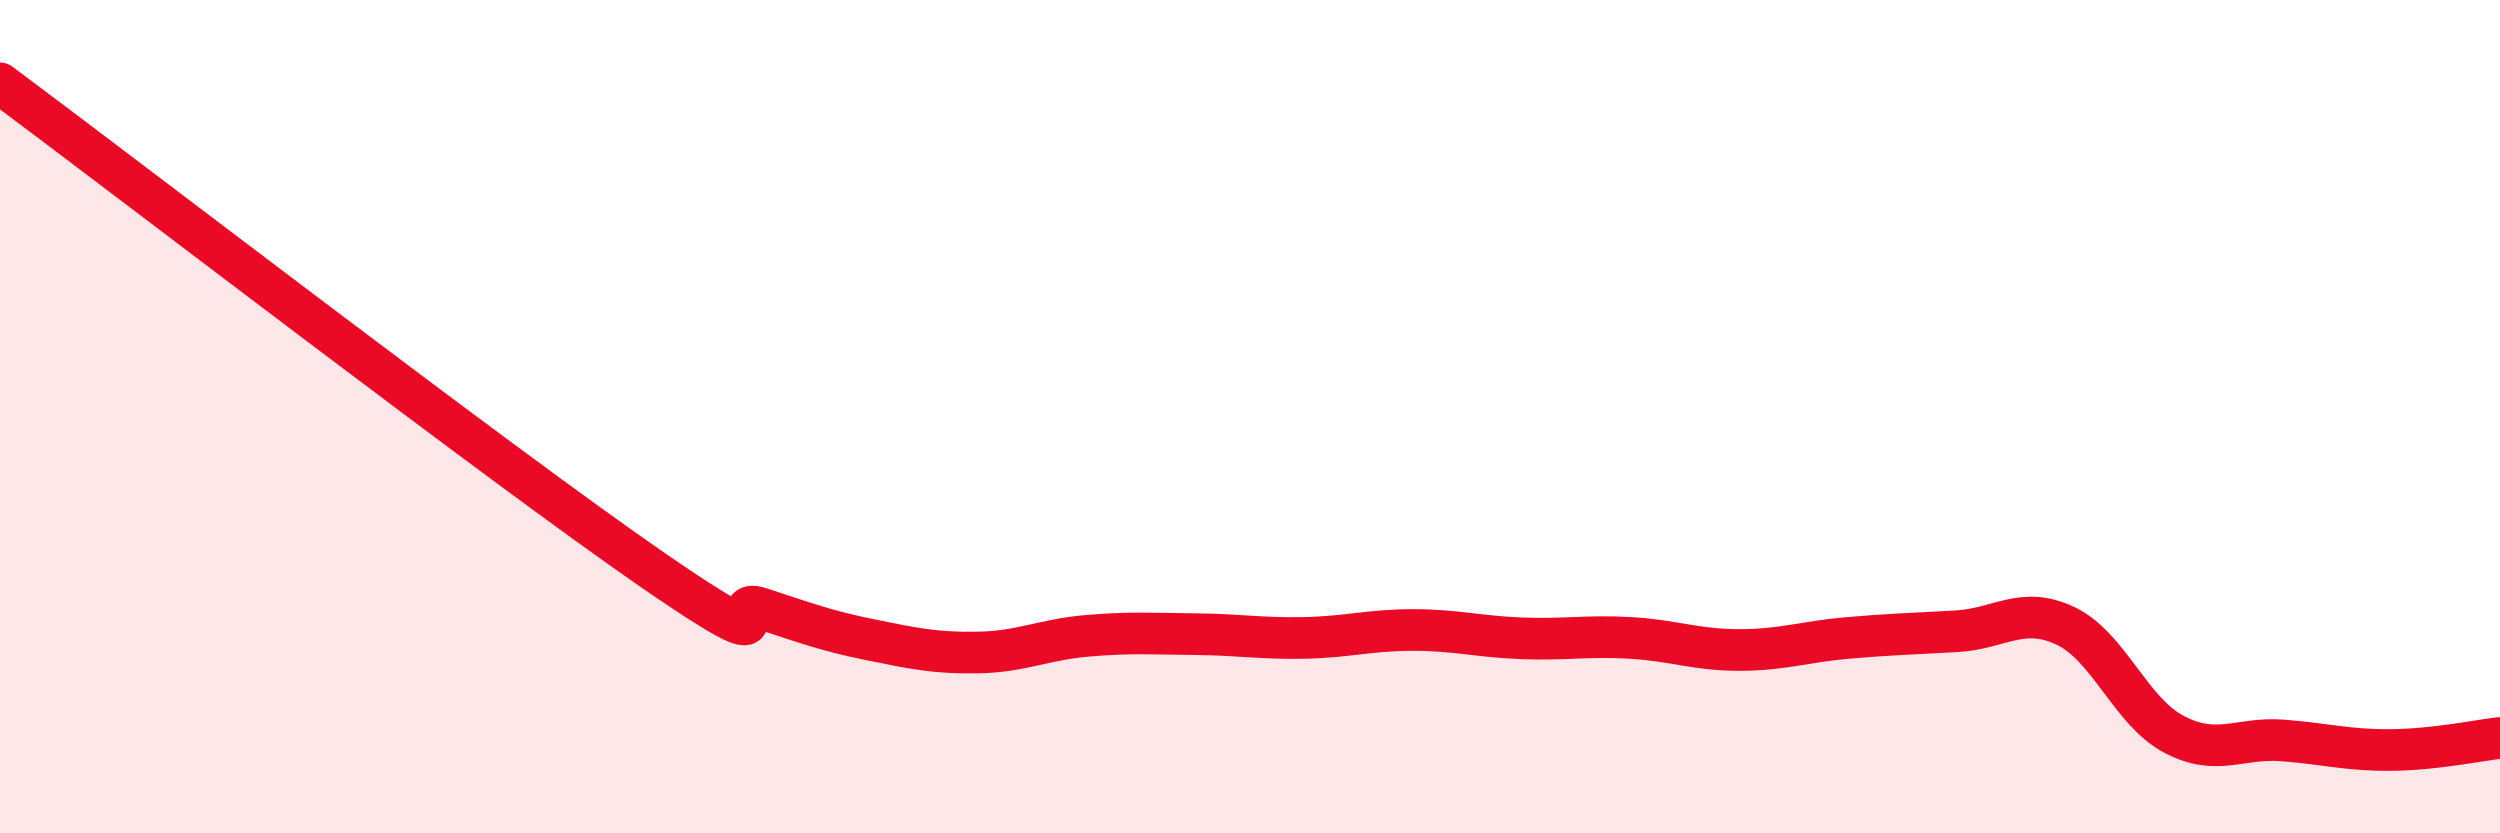 
    <svg width="60" height="20" viewBox="0 0 60 20" xmlns="http://www.w3.org/2000/svg">
      <path
        d="M 0,2 C 3.13,4.33 12,11.15 15.65,13.67 C 19.3,16.19 17.22,14.26 18.26,14.6 C 19.3,14.94 19.83,15.14 20.87,15.35 C 21.91,15.56 22.44,15.68 23.48,15.66 C 24.52,15.64 25.05,15.35 26.09,15.26 C 27.13,15.17 27.66,15.21 28.7,15.22 C 29.74,15.23 30.26,15.33 31.3,15.31 C 32.34,15.29 32.87,15.12 33.91,15.12 C 34.95,15.12 35.48,15.28 36.52,15.32 C 37.56,15.36 38.09,15.25 39.13,15.31 C 40.17,15.37 40.7,15.6 41.74,15.6 C 42.78,15.6 43.31,15.4 44.35,15.31 C 45.39,15.22 45.92,15.21 46.96,15.15 C 48,15.09 48.53,14.53 49.57,15.02 C 50.61,15.51 51.13,17.07 52.17,17.62 C 53.21,18.17 53.74,17.69 54.78,17.77 C 55.82,17.85 56.35,18.01 57.39,18 C 58.43,17.99 59.48,17.77 60,17.71L60 20L0 20Z"
        fill="#EB0A25"
        opacity="0.1"
        stroke-linecap="round"
        stroke-linejoin="round"
      />
      <path
        d="M 0,2 C 3.13,4.33 12,11.15 15.65,13.67 C 19.3,16.19 17.22,14.26 18.26,14.6 C 19.3,14.94 19.83,15.14 20.87,15.35 C 21.91,15.56 22.44,15.68 23.48,15.66 C 24.52,15.64 25.05,15.35 26.09,15.26 C 27.13,15.17 27.66,15.21 28.7,15.22 C 29.74,15.23 30.26,15.33 31.3,15.31 C 32.34,15.29 32.87,15.12 33.91,15.12 C 34.95,15.12 35.48,15.28 36.52,15.32 C 37.56,15.36 38.09,15.25 39.13,15.31 C 40.17,15.37 40.7,15.6 41.74,15.6 C 42.78,15.6 43.31,15.4 44.35,15.31 C 45.39,15.22 45.92,15.21 46.96,15.15 C 48,15.09 48.53,14.53 49.57,15.02 C 50.61,15.51 51.13,17.07 52.17,17.62 C 53.21,18.17 53.74,17.69 54.78,17.77 C 55.82,17.85 56.35,18.01 57.39,18 C 58.43,17.99 59.48,17.77 60,17.71"
        stroke="#EB0A25"
        stroke-width="1"
        fill="none"
        stroke-linecap="round"
        stroke-linejoin="round"
      />
    </svg>
  